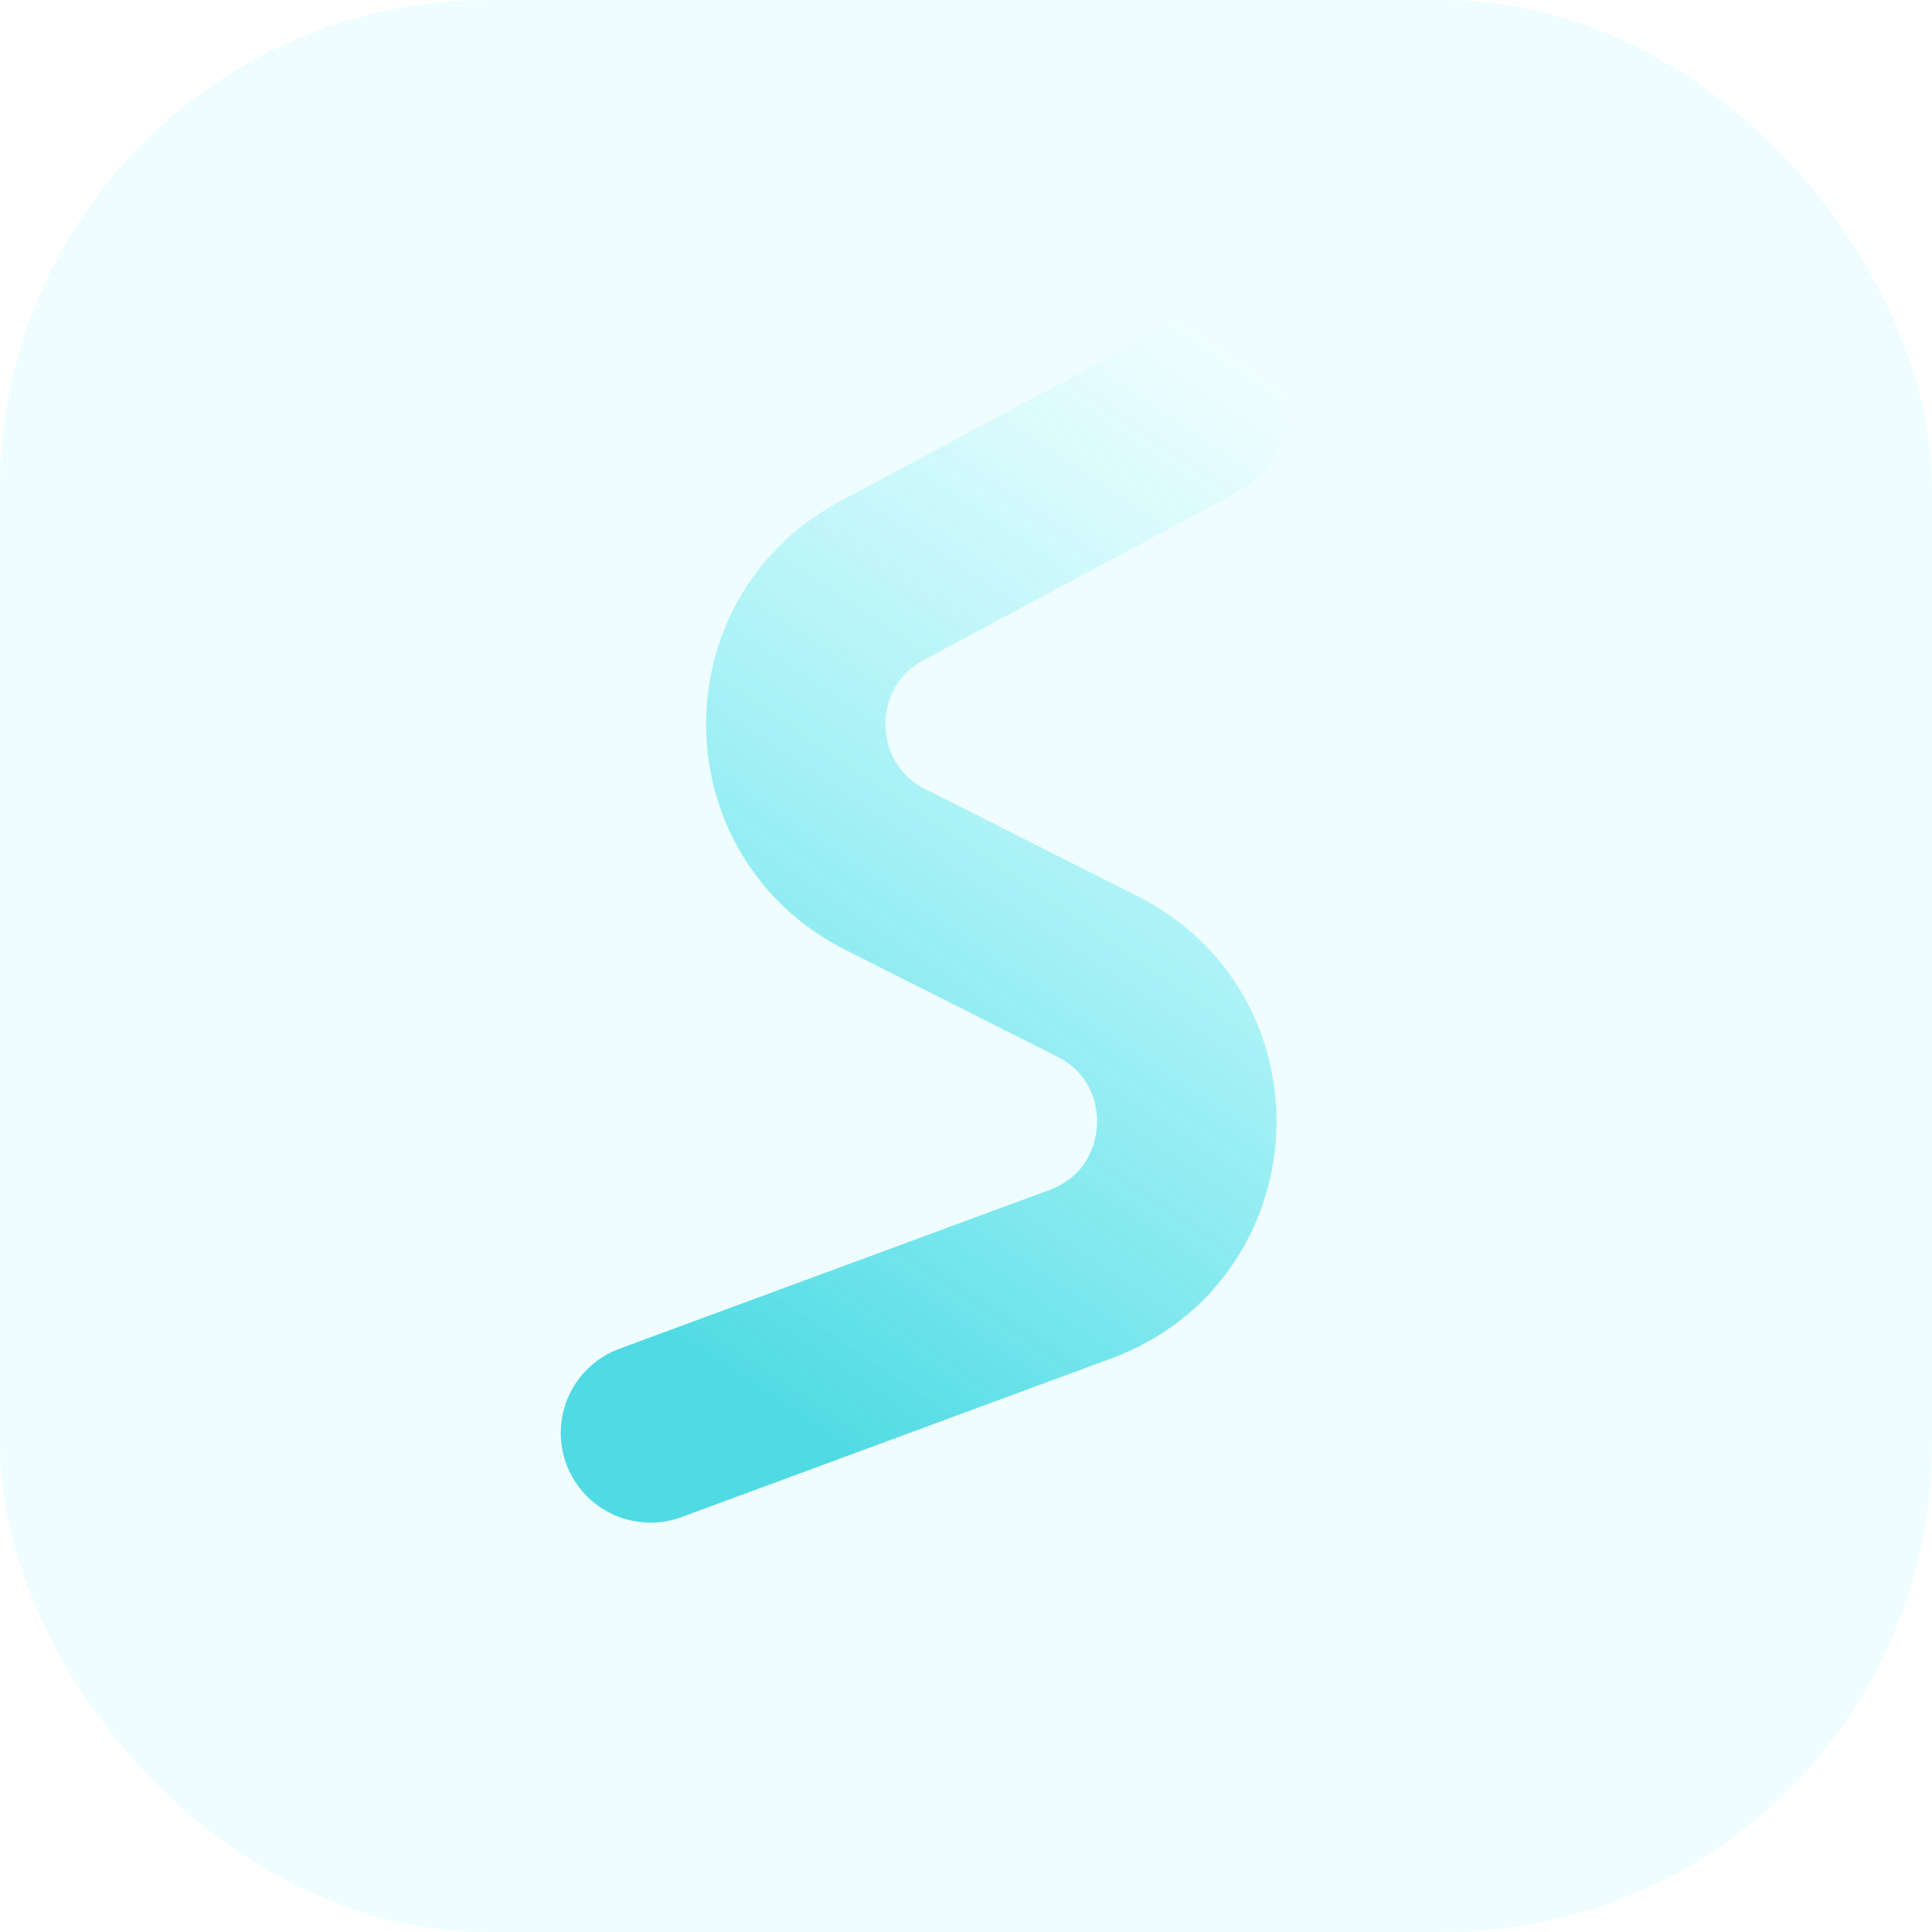 <svg width="95" height="95" viewBox="0 0 95 95" fill="none" xmlns="http://www.w3.org/2000/svg">
<g opacity="0.7">
<rect width="95" height="95" rx="24" fill="#27E7F3" fill-opacity="0.1"/>
<path d="M31.985 70.459L53.126 62.655C59.687 60.234 60.201 51.152 53.955 48.006L43.532 42.755C37.745 39.84 37.643 31.615 43.355 28.557L58.775 20.303" stroke="url(#paint0_linear_179_11587)" stroke-width="8.824" stroke-linecap="round" stroke-linejoin="round"/>
</g>
<defs>
<linearGradient id="paint0_linear_179_11587" x1="72.053" y1="25.32" x2="40.862" y2="71.506" gradientUnits="userSpaceOnUse">
<stop stop-color="#27E7F3" stop-opacity="0"/>
<stop offset="1" stop-color="#04CBD8"/>
</linearGradient>
</defs>
</svg>
